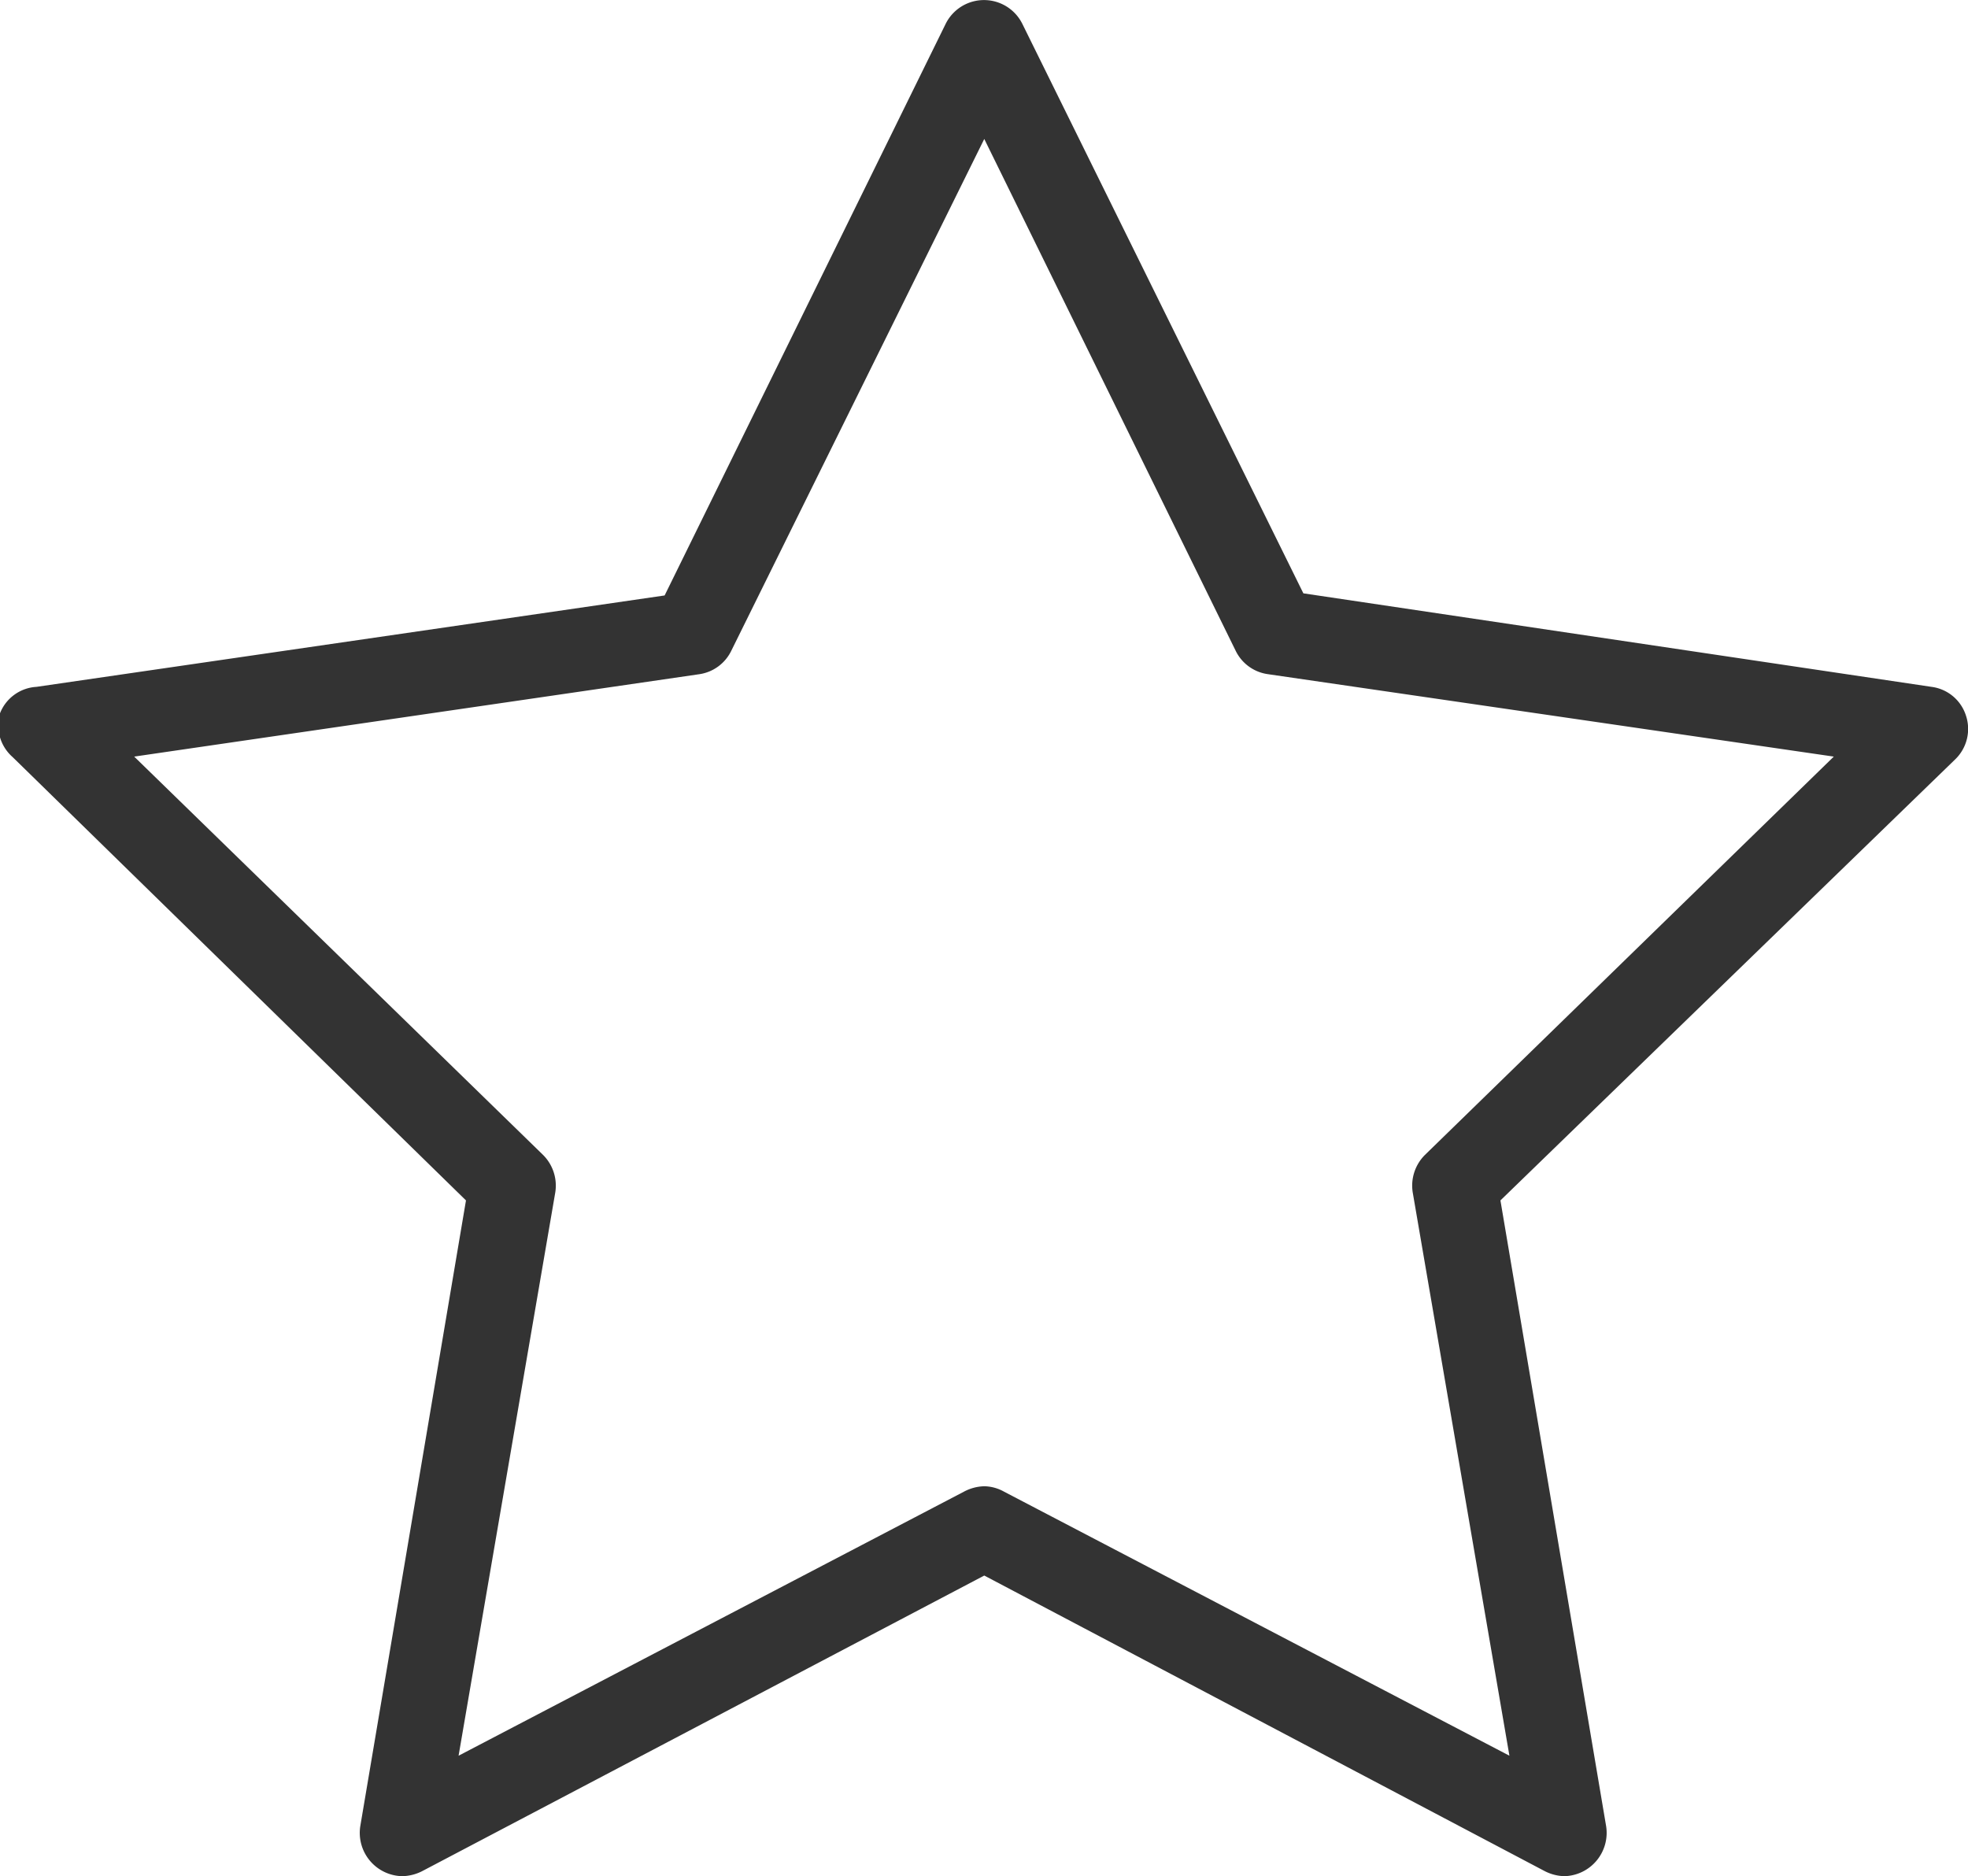 <svg xmlns="http://www.w3.org/2000/svg" width="37.25" height="35.51" viewBox="0 0 37.25 35.51"><defs><style>.cls-1{fill:#333333;}</style></defs><title>final results</title><g id="Layer_2" data-name="Layer 2"><g id="Layer_1-2" data-name="Layer 1"><path class="cls-1" d="M7.61,35.51a.82.82,0,0,1-.79-.95l2-11.84L.24,14.33A.8.8,0,0,1,0,13.5.79.79,0,0,1,.69,13l11.89-1.73L17.9.45a.81.81,0,0,1,1.45,0l5.32,10.78L36.56,13a.79.79,0,0,1,.65.54.8.8,0,0,1-.2.83L28.4,22.72l2,11.84a.82.82,0,0,1-.79.95.86.86,0,0,1-.38-.1L18.63,29.82,8,35.41A.86.86,0,0,1,7.61,35.51Zm6.23-23.19a.8.8,0,0,1-.6.44L2.54,14.32l7.74,7.54a.82.82,0,0,1,.23.71L8.68,33.23l9.57-5a.86.86,0,0,1,.38-.1.79.79,0,0,1,.37.1l9.57,5L26.74,22.57a.82.82,0,0,1,.23-.71l7.74-7.54L24,12.76a.8.8,0,0,1-.61-.44L18.63,2.63Z"></path></g></g></svg>